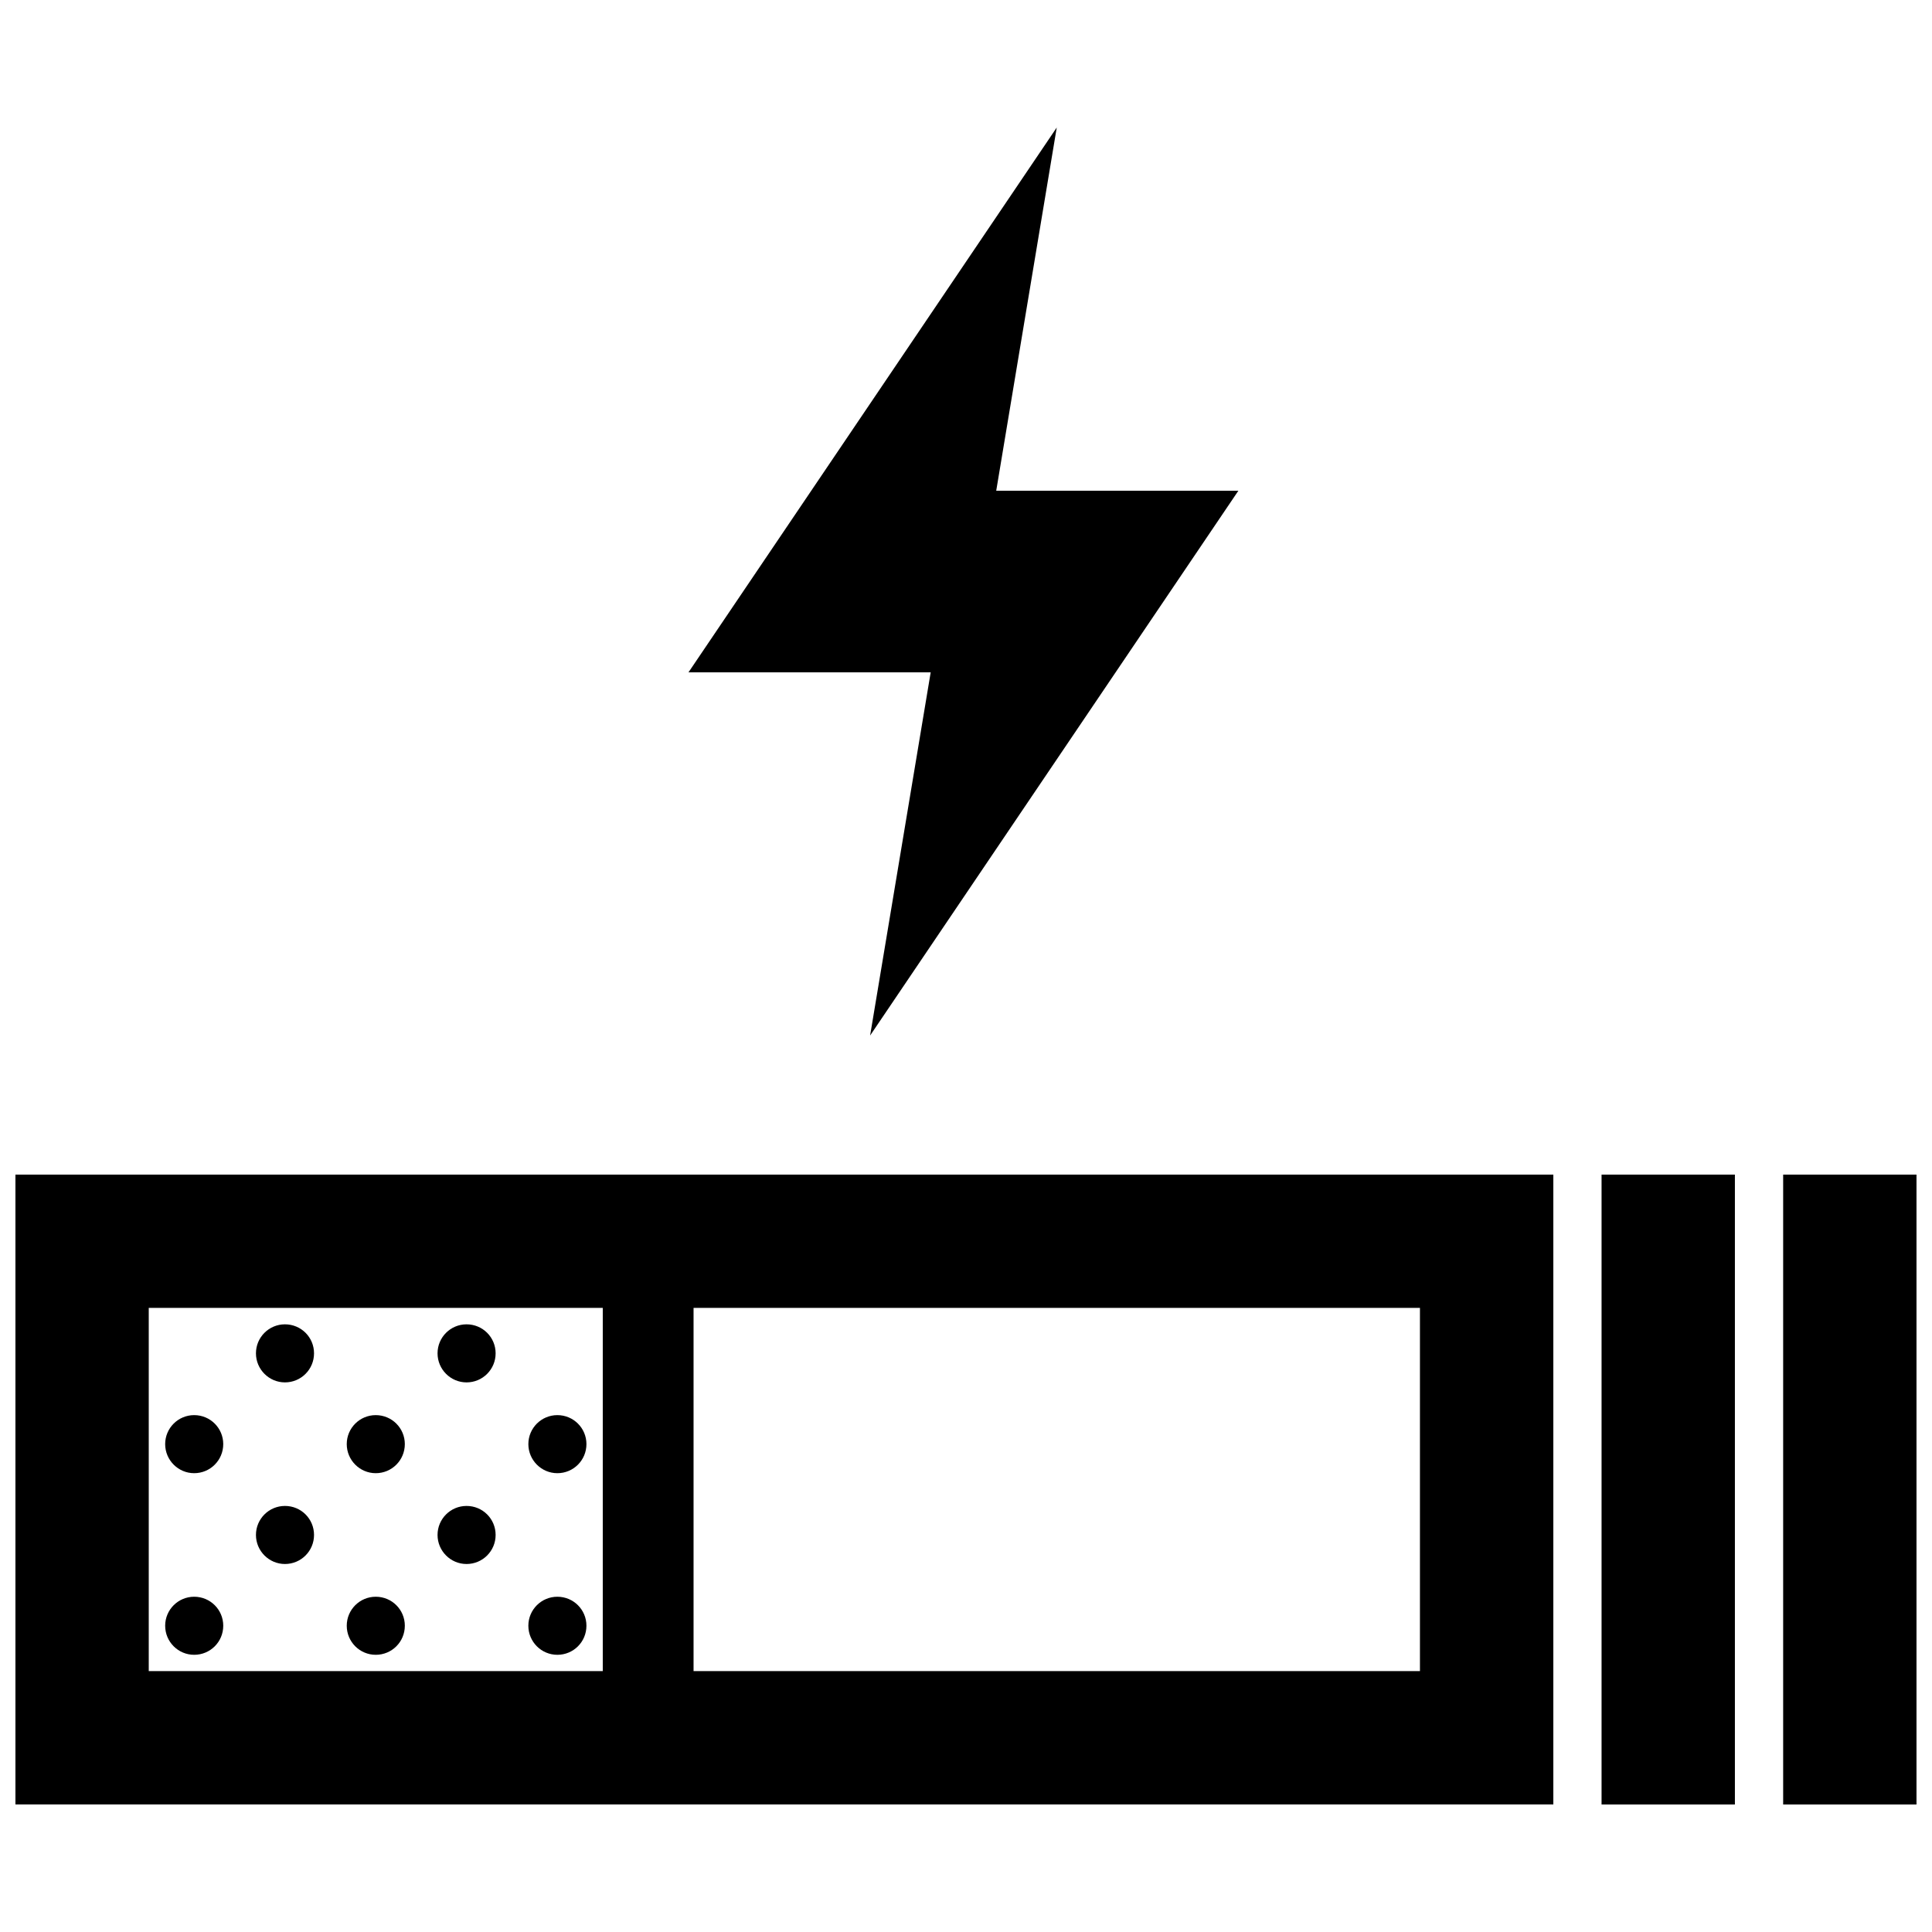 <?xml version="1.0" encoding="UTF-8"?>
<!-- Uploaded to: ICON Repo, www.svgrepo.com, Generator: ICON Repo Mixer Tools -->
<svg width="800px" height="800px" version="1.1" viewBox="144 144 512 512" xmlns="http://www.w3.org/2000/svg">
 <defs>
  <clipPath id="a">
   <path d="m148.09 177h503.81v446h-503.81z"/>
  </clipPath>
 </defs>
 <g clip-path="url(#a)">
  <path d="m148.09 622.2h407.56v-166.92h-407.56zm179.71-131.59h192.5v96.254h-192.5zm-144.38 0h120.32v96.254h-120.32zm115.99 84.223c0 4.281-3.43 7.707-7.707 7.707-4.227 0-7.684-3.43-7.684-7.707 0-4.254 3.457-7.68 7.684-7.68 4.273 0 7.707 3.426 7.707 7.68zm-24.066-72.188c0 4.254-3.43 7.703-7.707 7.703-4.227 0-7.684-3.457-7.684-7.703 0-4.258 3.457-7.684 7.684-7.684 4.281 0 7.707 3.426 7.707 7.684zm0 48.129c0 4.254-3.43 7.703-7.707 7.703-4.227 0-7.684-3.457-7.684-7.703 0-4.258 3.457-7.684 7.684-7.684 4.281-0.004 7.707 3.426 7.707 7.684zm-24.062-24.07c0 4.258-3.43 7.707-7.707 7.707-4.227 0-7.684-3.457-7.684-7.707 0-4.254 3.457-7.68 7.684-7.68 4.277 0 7.707 3.434 7.707 7.68zm139.36-204.53h-64.184l97.59-144.38-16.039 96.254h64.172l-97.594 144.38zm-91.23 204.53c0 4.258-3.43 7.707-7.707 7.707-4.227 0-7.684-3.457-7.684-7.707 0-4.254 3.457-7.68 7.684-7.68 4.273 0 7.707 3.434 7.707 7.68zm-96.25 48.129c0 4.281-3.43 7.707-7.707 7.707-4.231 0-7.684-3.43-7.684-7.707 0-4.254 3.457-7.68 7.684-7.68 4.269 0 7.707 3.426 7.707 7.68zm48.121 0c0 4.281-3.43 7.707-7.707 7.707-4.227 0-7.684-3.43-7.684-7.707 0-4.254 3.457-7.68 7.684-7.68 4.277 0 7.707 3.426 7.707 7.68zm-24.062-24.059c0 4.254-3.43 7.703-7.707 7.703-4.227 0-7.684-3.457-7.684-7.703 0-4.258 3.457-7.684 7.684-7.684 4.277-0.004 7.707 3.426 7.707 7.684zm-24.059-24.07c0 4.258-3.43 7.707-7.707 7.707-4.231 0-7.684-3.457-7.684-7.707 0-4.254 3.457-7.68 7.684-7.68 4.269 0 7.707 3.434 7.707 7.68zm24.059-24.059c0 4.254-3.43 7.703-7.707 7.703-4.227 0-7.684-3.457-7.684-7.703 0-4.258 3.457-7.684 7.684-7.684 4.277 0 7.707 3.426 7.707 7.684zm424.67-47.367v166.93h-35.336v-166.93zm-83.461 0h35.336v166.93h-35.336z"/>
 </g>
</svg>